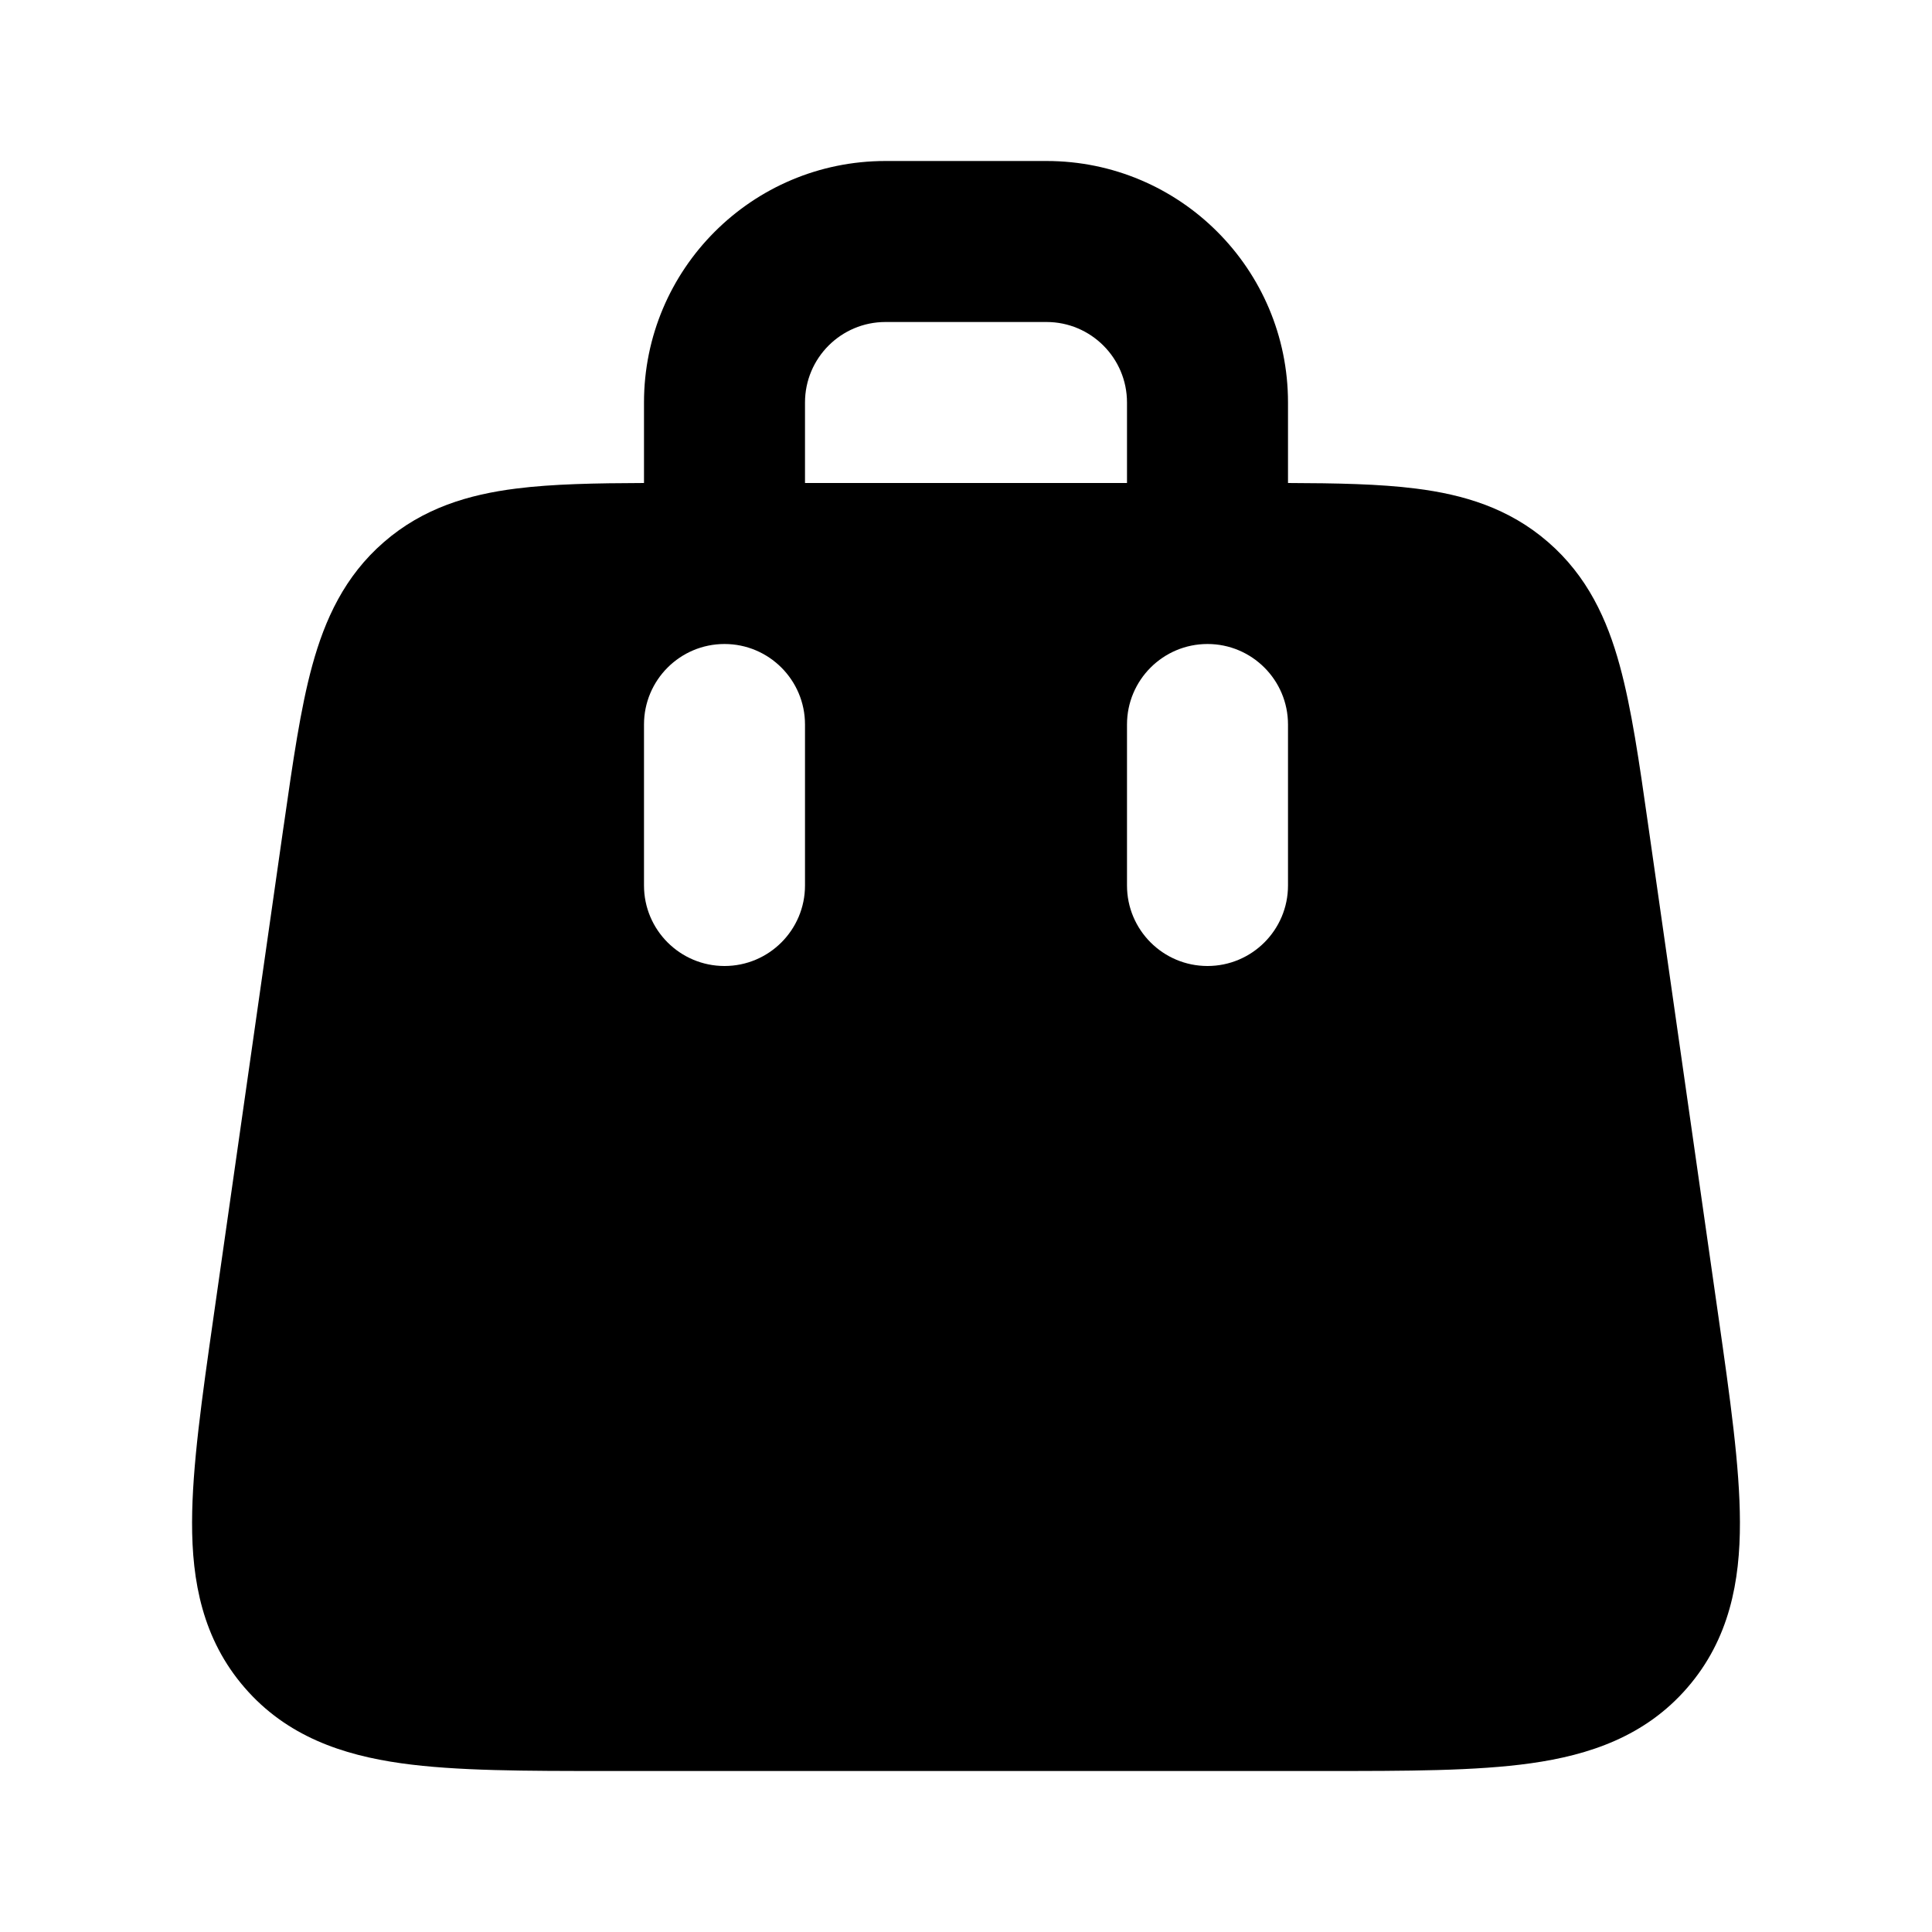 <svg xmlns="http://www.w3.org/2000/svg" width="64px" height="64px" viewBox="0 0 24 24" fill="none">

<g id="SVGRepo_bgCarrier" stroke-width="0"/>

<g id="SVGRepo_tracerCarrier" stroke-linecap="round" stroke-linejoin="round"/>

<g id="SVGRepo_iconCarrier"> <path fill-rule="evenodd" clip-rule="evenodd" d="M11 2C9.343 2 8 3.343 8 5V6C7.395 6.002 6.861 6.012 6.413 6.069C5.824 6.143 5.257 6.31 4.769 6.734C4.281 7.157 4.036 7.694 3.879 8.267C3.733 8.799 3.638 9.466 3.528 10.233L3.519 10.293L2.652 16.364C2.509 17.365 2.387 18.22 2.386 18.909C2.384 19.641 2.516 20.362 3.04 20.966C3.563 21.57 4.258 21.802 4.984 21.904C5.665 22 6.529 22 7.541 22H16.459C17.471 22 18.335 22 19.017 21.904C19.742 21.802 20.437 21.57 20.96 20.966C21.484 20.362 21.616 19.641 21.614 18.909C21.613 18.22 21.491 17.365 21.348 16.363L20.472 10.233C20.363 9.466 20.267 8.799 20.121 8.267C19.965 7.694 19.719 7.157 19.231 6.734C18.743 6.31 18.177 6.143 17.587 6.069C17.139 6.012 16.605 6.002 16 6V5C16 3.343 14.657 2 13 2H11ZM14 6V5C14 4.448 13.552 4 13 4H11C10.448 4 10 4.448 10 5V6L14 6ZM9 8C9.552 8 10 8.448 10 9V11C10 11.552 9.552 12 9 12C8.448 12 8 11.552 8 11V9C8 8.448 8.448 8 9 8ZM16 9C16 8.448 15.552 8 15 8C14.448 8 14 8.448 14 9V11C14 11.552 14.448 12 15 12C15.552 12 16 11.552 16 11V9Z" fill="#000000"/> </g>

</svg>